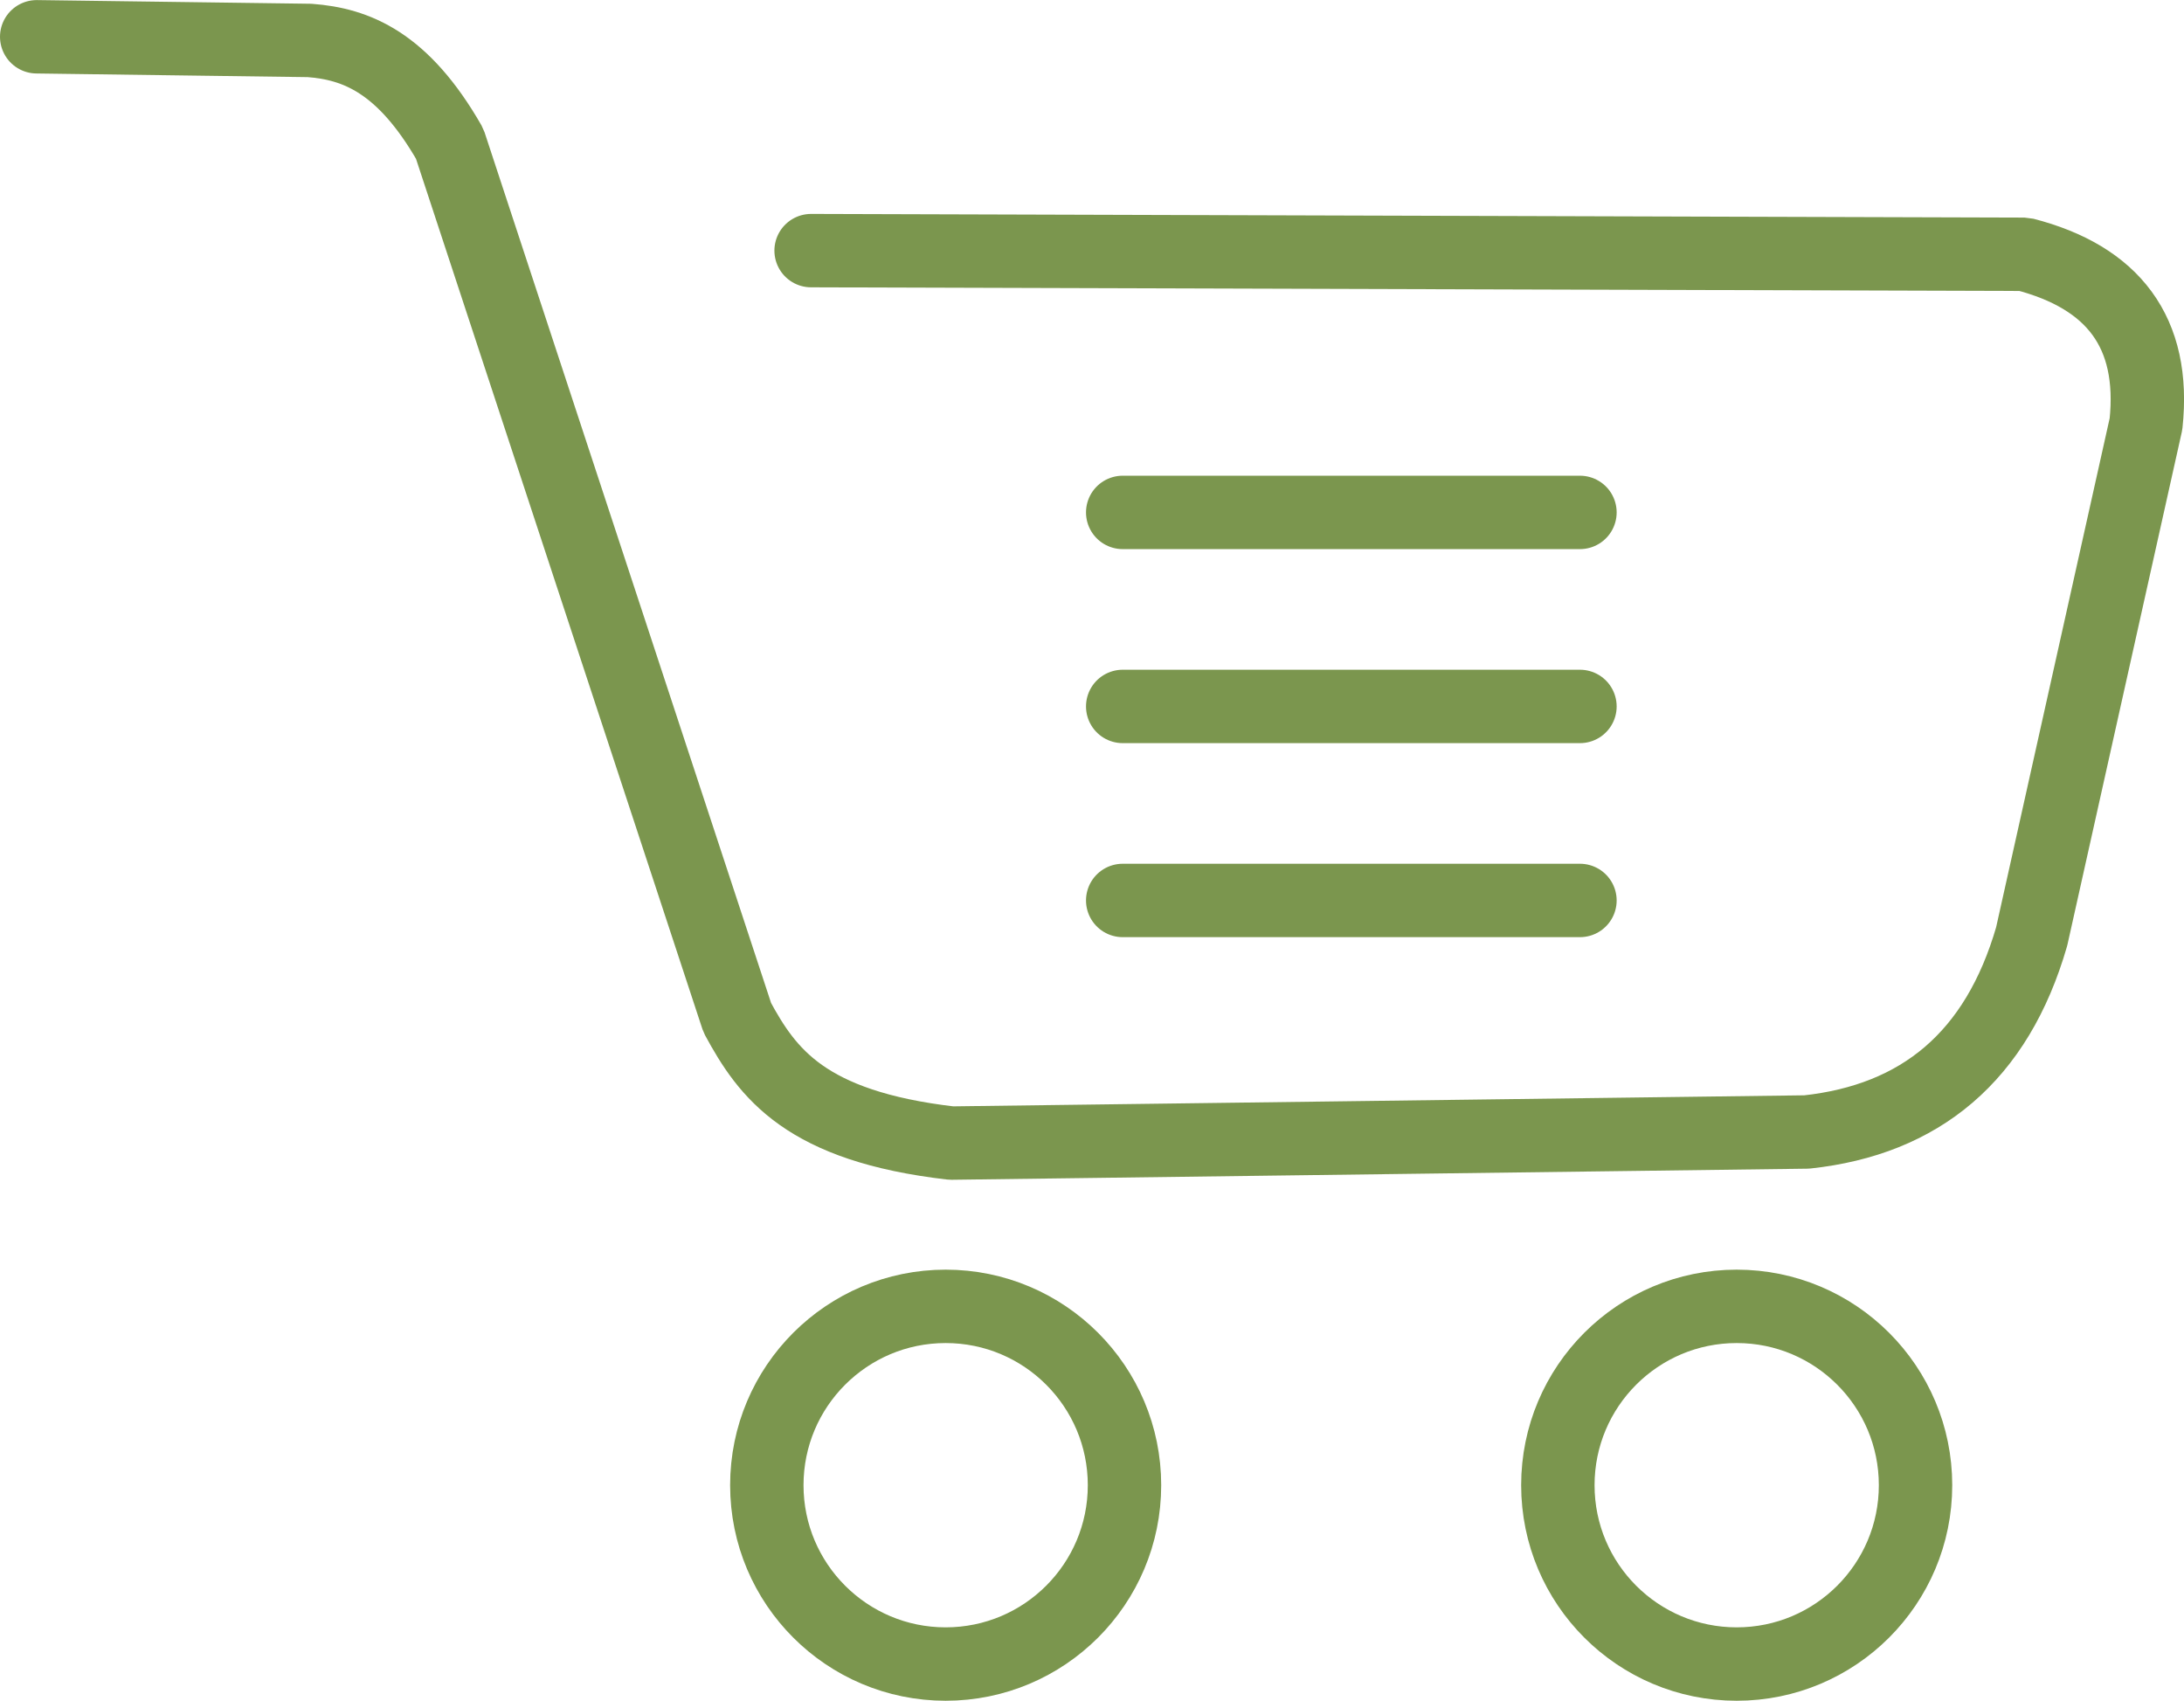 <?xml version="1.0" encoding="UTF-8" standalone="no"?> <svg xmlns:inkscape="http://www.inkscape.org/namespaces/inkscape" xmlns:sodipodi="http://sodipodi.sourceforge.net/DTD/sodipodi-0.dtd" xmlns="http://www.w3.org/2000/svg" xmlns:svg="http://www.w3.org/2000/svg" width="26.781mm" height="20.854mm" viewBox="0 0 26.781 20.854" version="1.1" id="svg1" xml:space="preserve" inkscape:version="1.3 (0e150ed6c4, 2023-07-21)" sodipodi:docname="Icones.svg"><defs id="defs1"></defs><g inkscape:label="Calque 1" inkscape:groupmode="layer" id="layer1" transform="translate(-96.636,-28.038)"><g id="g17" inkscape:export-filename="caddie.svg" inkscape:export-xdpi="96" inkscape:export-ydpi="96"><circle style="fill:none;fill-opacity:1;stroke:#7b964e;stroke-width:0.9;stroke-linecap:round;stroke-linejoin:miter;stroke-miterlimit:0;stroke-dasharray:none" id="path15" cx="108.232" cy="46.249" r="2.193"></circle><circle style="fill:none;fill-opacity:1;stroke:#7b964e;stroke-width:0.9;stroke-linecap:round;stroke-linejoin:miter;stroke-miterlimit:0;stroke-dasharray:none" id="path15-1" cx="117.932" cy="46.249" r="2.193"></circle><path style="fill:none;fill-opacity:1;stroke:#7b964e;stroke-width:0.9;stroke-linecap:round;stroke-linejoin:miter;stroke-miterlimit:0;stroke-dasharray:none" d="m 110.403,34.321 h 5.607" id="path16"></path><path style="fill:none;fill-opacity:1;stroke:#7b964e;stroke-width:0.9;stroke-linecap:round;stroke-linejoin:miter;stroke-miterlimit:0;stroke-dasharray:none" d="m 110.403,36.7 h 5.607" id="path16-0"></path><path style="fill:none;fill-opacity:1;stroke:#7b964e;stroke-width:0.9;stroke-linecap:round;stroke-linejoin:miter;stroke-miterlimit:0;stroke-dasharray:none" d="m 110.403,39.079 h 5.607" id="path16-0-8"></path><path style="fill:none;fill-opacity:1;stroke:#7b964e;stroke-width:0.9;stroke-linecap:round;stroke-linejoin:miter;stroke-miterlimit:0;stroke-dasharray:none" d="m 106.582,31.111 14.877,0.045 c 1.087,0.281 1.611,0.955 1.492,2.08 l -1.402,6.285 c -0.427,1.476 -1.367,2.247 -2.758,2.397 l -10.491,0.136 c -1.79,-0.207 -2.254,-0.856 -2.623,-1.537 l -3.527,-10.717 c -0.573,-0.999 -1.146,-1.223 -1.718,-1.266 l -3.346,-0.045" id="path17" sodipodi:nodetypes="cccccccccc"></path></g></g></svg> 
